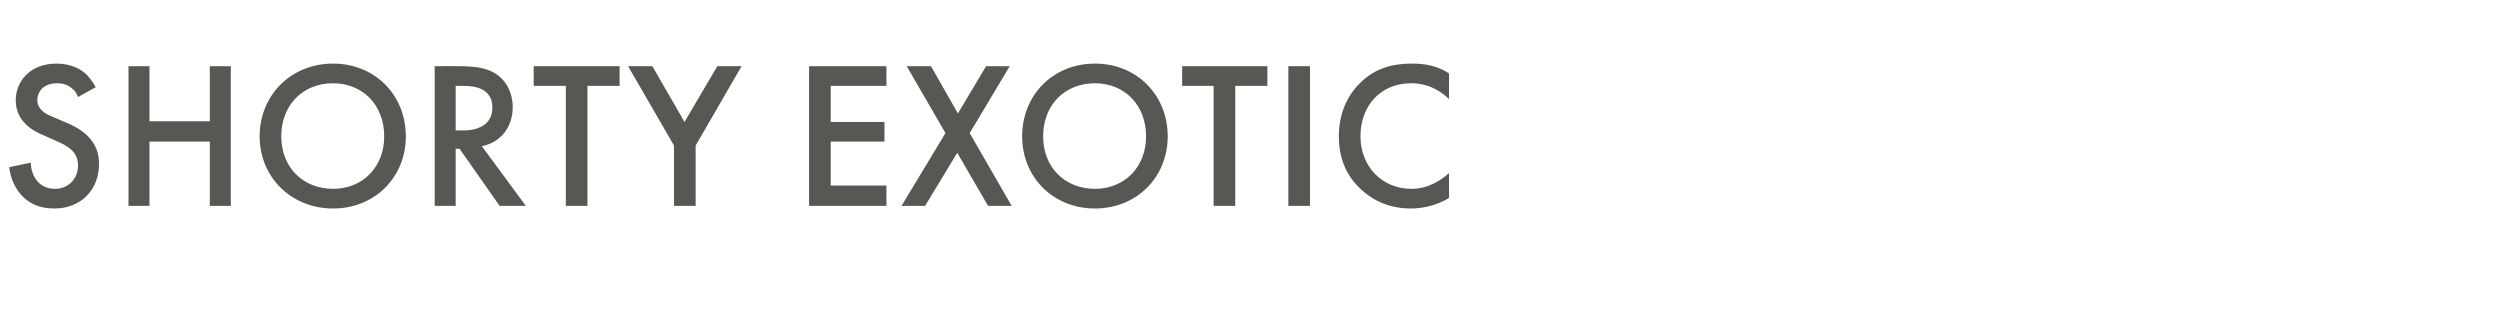 <?xml version="1.0" standalone="no"?><!DOCTYPE svg PUBLIC "-//W3C//DTD SVG 1.1//EN" "http://www.w3.org/Graphics/SVG/1.1/DTD/svg11.dtd"><svg xmlns="http://www.w3.org/2000/svg" version="1.1" width="381.3px" height="49.6px" viewBox="0 -7 381.3 49.6" style="top:-7px">  <desc>﻿﻿﻿Shorty exotic</desc>  <defs/>  <g id="Polygon357185">    <path d="M 11.9 7.8 C 11.7 7.3 11.5 6.9 11 6.5 C 10.3 5.9 9.6 5.7 8.7 5.7 C 6.7 5.7 5.7 6.9 5.7 8.3 C 5.7 8.9 5.9 10 8 10.8 C 8 10.8 10.1 11.7 10.1 11.7 C 14 13.3 15.1 15.6 15.1 18 C 15.1 22 12.3 24.8 8.3 24.8 C 5.8 24.8 4.3 23.9 3.2 22.7 C 2.1 21.4 1.6 20 1.4 18.5 C 1.4 18.5 4.7 17.8 4.7 17.8 C 4.7 18.9 5.1 19.9 5.6 20.5 C 6.2 21.3 7.1 21.8 8.4 21.8 C 10.3 21.8 11.9 20.4 11.9 18.2 C 11.9 16.1 10.2 15.2 8.8 14.6 C 8.8 14.6 6.8 13.7 6.8 13.7 C 5 13 2.4 11.5 2.4 8.3 C 2.4 5.4 4.6 2.7 8.6 2.7 C 10.9 2.7 12.3 3.6 12.9 4.1 C 13.5 4.6 14.1 5.4 14.6 6.3 C 14.6 6.3 11.9 7.8 11.9 7.8 Z M 22.8 11.5 L 32 11.5 L 32 3.1 L 35.2 3.1 L 35.2 24.4 L 32 24.4 L 32 14.6 L 22.8 14.6 L 22.8 24.4 L 19.6 24.4 L 19.6 3.1 L 22.8 3.1 L 22.8 11.5 Z M 61.9 13.8 C 61.9 20 57.2 24.8 50.8 24.8 C 44.4 24.8 39.6 20 39.6 13.8 C 39.6 7.5 44.4 2.7 50.8 2.7 C 57.2 2.7 61.9 7.5 61.9 13.8 Z M 58.6 13.8 C 58.6 9 55.3 5.7 50.8 5.7 C 46.2 5.7 42.9 9 42.9 13.8 C 42.9 18.5 46.2 21.8 50.8 21.8 C 55.3 21.8 58.6 18.5 58.6 13.8 Z M 70.1 3.1 C 72.7 3.1 74.3 3.4 75.7 4.3 C 78 5.9 78.2 8.4 78.2 9.3 C 78.2 12.4 76.4 14.7 73.5 15.3 C 73.5 15.3 80.2 24.4 80.2 24.4 L 76.2 24.4 L 70.1 15.7 L 69.5 15.7 L 69.5 24.4 L 66.3 24.4 L 66.3 3.1 C 66.3 3.1 70.08 3.07 70.1 3.1 Z M 69.5 12.9 C 69.5 12.9 70.56 12.86 70.6 12.9 C 71.5 12.9 75.1 12.8 75.1 9.4 C 75.1 6.4 72.3 6.1 70.7 6.1 C 70.65 6.08 69.5 6.1 69.5 6.1 L 69.5 12.9 Z M 89.6 6.1 L 89.6 24.4 L 86.3 24.4 L 86.3 6.1 L 81.4 6.1 L 81.4 3.1 L 94.5 3.1 L 94.5 6.1 L 89.6 6.1 Z M 102.8 15.2 L 95.8 3.1 L 99.5 3.1 L 104.4 11.6 L 109.4 3.1 L 113.1 3.1 L 106.1 15.2 L 106.1 24.4 L 102.8 24.4 L 102.8 15.2 Z M 135.2 6.1 L 126.7 6.1 L 126.7 11.6 L 134.9 11.6 L 134.9 14.6 L 126.7 14.6 L 126.7 21.3 L 135.2 21.3 L 135.2 24.4 L 123.4 24.4 L 123.4 3.1 L 135.2 3.1 L 135.2 6.1 Z M 144.2 13.3 L 138.3 3.1 L 142 3.1 L 146.1 10.3 L 150.4 3.1 L 154 3.1 L 147.9 13.3 L 154.3 24.4 L 150.7 24.4 L 146 16.3 L 141.1 24.4 L 137.5 24.4 L 144.2 13.3 Z M 178.1 13.8 C 178.1 20 173.4 24.8 167 24.8 C 160.6 24.8 155.9 20 155.9 13.8 C 155.9 7.5 160.6 2.7 167 2.7 C 173.4 2.7 178.1 7.5 178.1 13.8 Z M 174.8 13.8 C 174.8 9 171.5 5.7 167 5.7 C 162.4 5.7 159.1 9 159.1 13.8 C 159.1 18.5 162.4 21.8 167 21.8 C 171.5 21.8 174.8 18.5 174.8 13.8 Z M 188.4 6.1 L 188.4 24.4 L 185.1 24.4 L 185.1 6.1 L 180.3 6.1 L 180.3 3.1 L 193.3 3.1 L 193.3 6.1 L 188.4 6.1 Z M 199.8 3.1 L 199.8 24.4 L 196.5 24.4 L 196.5 3.1 L 199.8 3.1 Z M 221 8.1 C 218.7 5.9 216.4 5.7 215.2 5.7 C 210.6 5.7 207.5 9.1 207.5 13.8 C 207.5 18.3 210.7 21.8 215.3 21.8 C 217.8 21.8 219.8 20.5 221 19.4 C 221 19.4 221 23.2 221 23.2 C 218.9 24.5 216.6 24.8 215.2 24.8 C 211.3 24.8 208.9 23.1 207.6 21.9 C 205.1 19.6 204.2 16.8 204.2 13.8 C 204.2 9.9 205.8 7.2 207.6 5.5 C 209.8 3.4 212.4 2.7 215.3 2.7 C 217.3 2.7 219.2 3 221 4.2 C 221 4.2 221 8.1 221 8.1 Z " stroke="none" fill="#575753"/>  </g></svg>